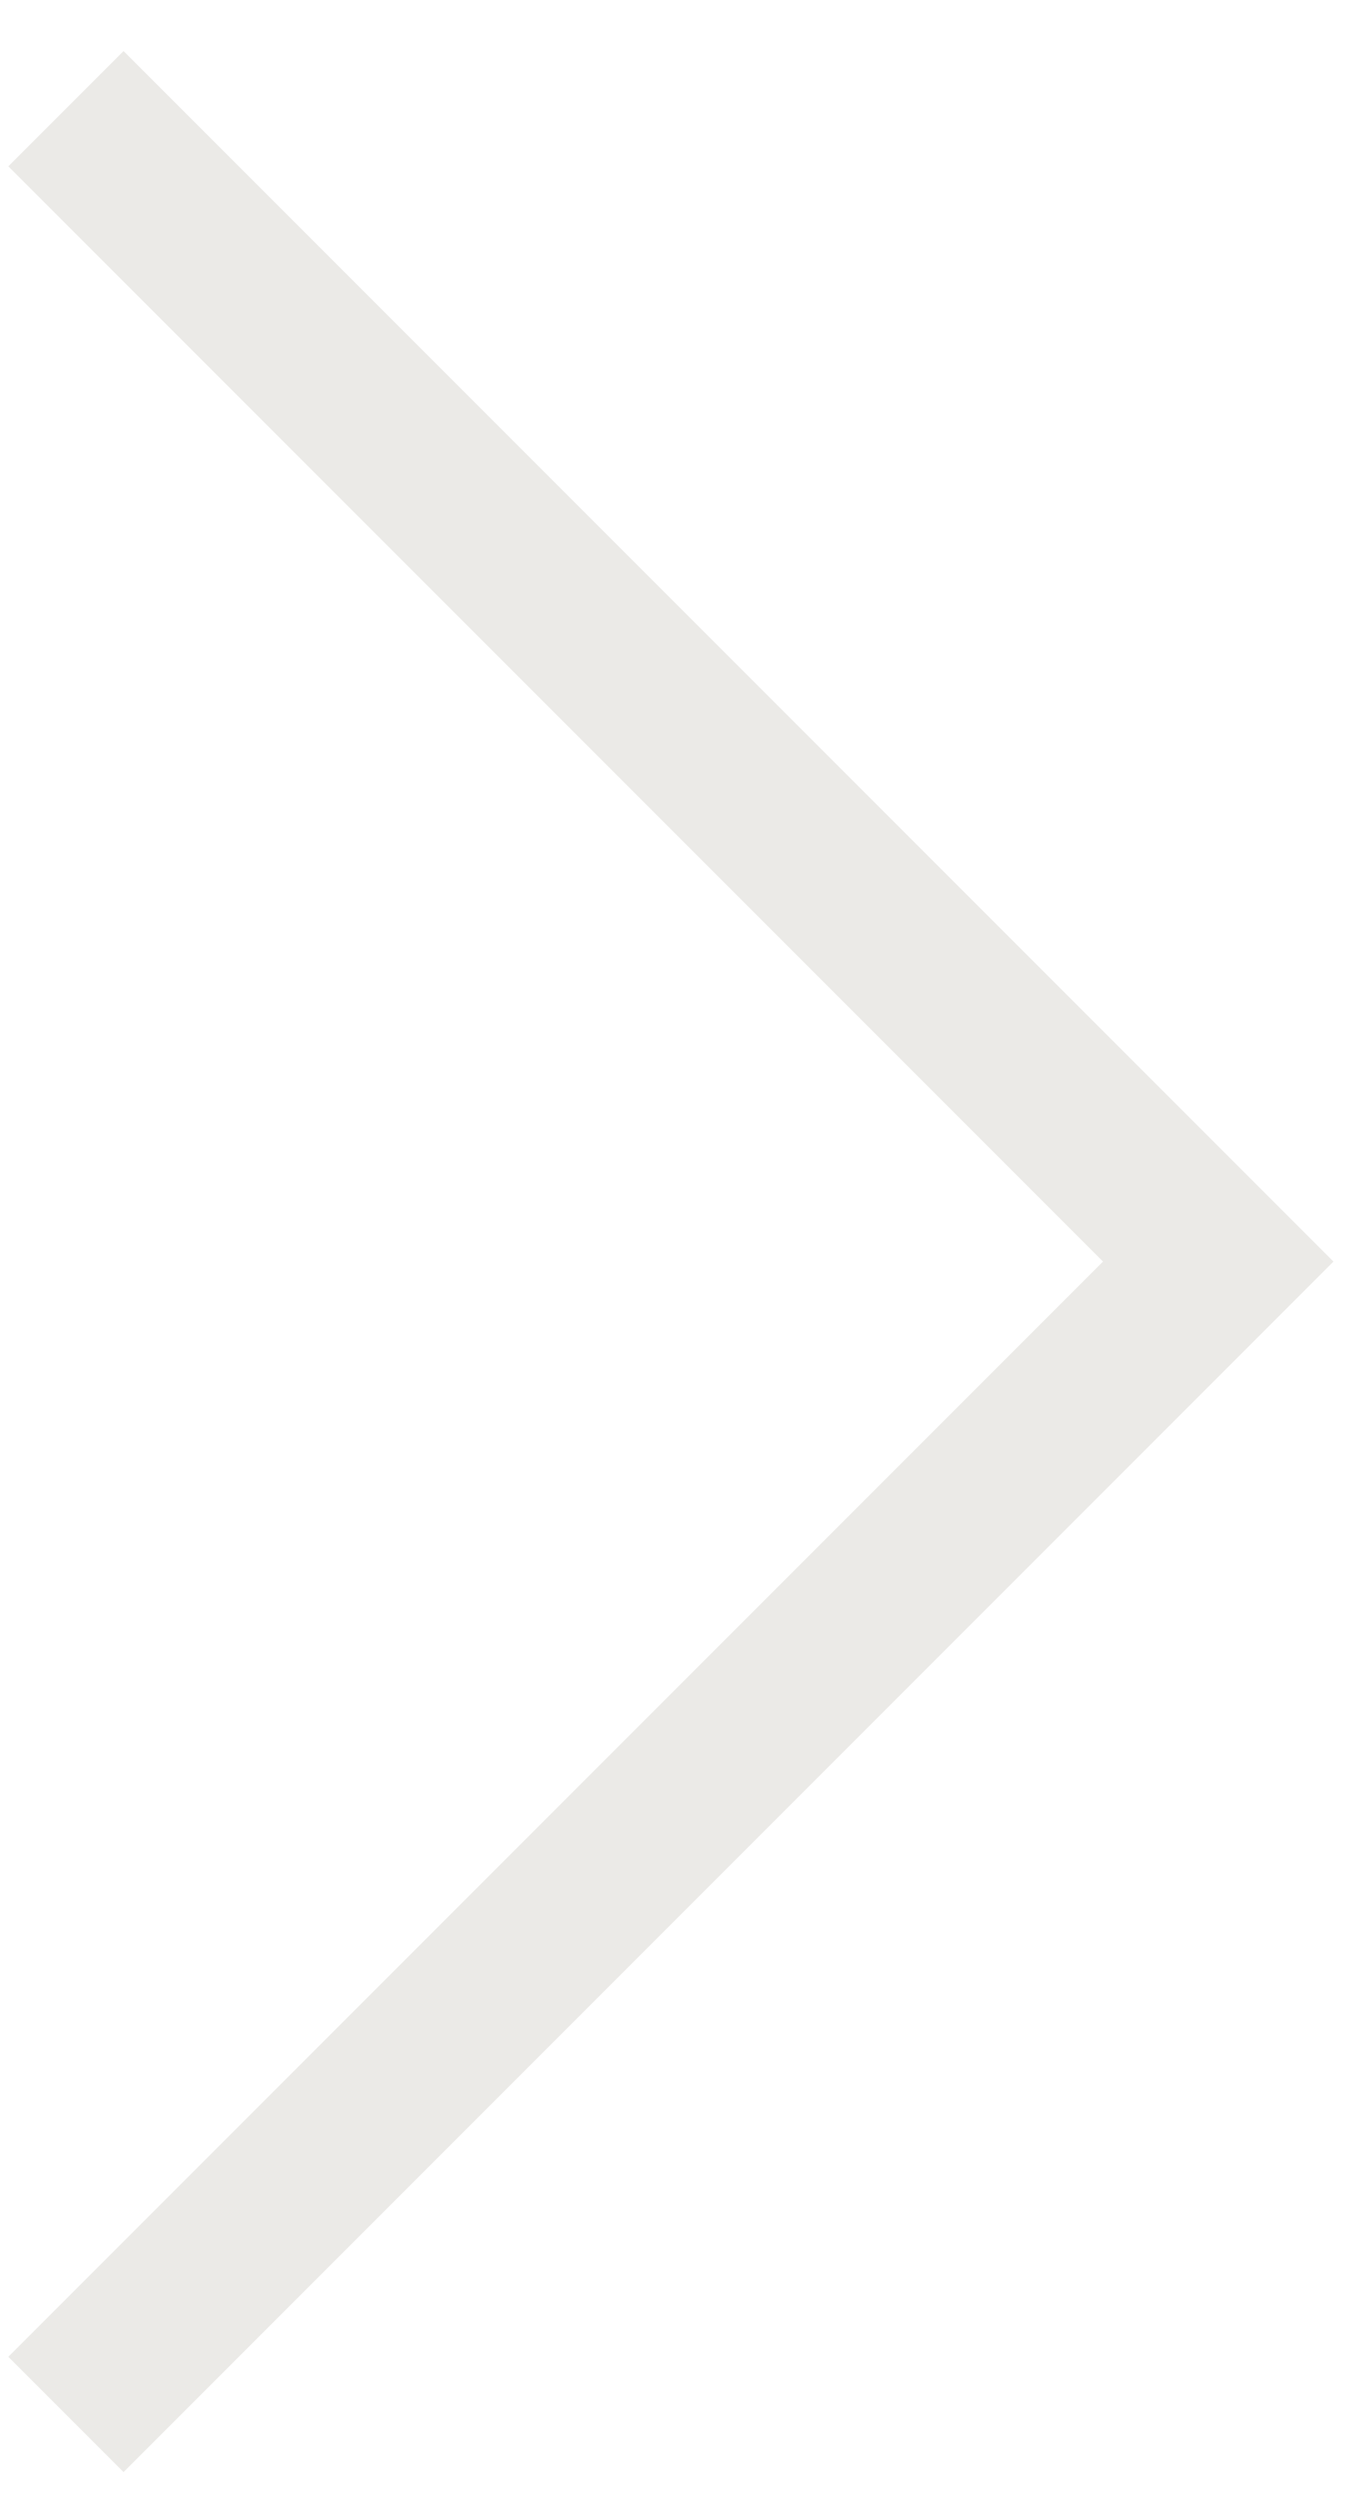 <?xml version="1.0"?>
<svg xmlns="http://www.w3.org/2000/svg" width="25" height="46" viewBox="0 0 25 46" fill="none">
<path d="M1.214 44.426L22.427 23.213L1.214 2" stroke="#EBEAE7" stroke-width="3"/>
</svg>
